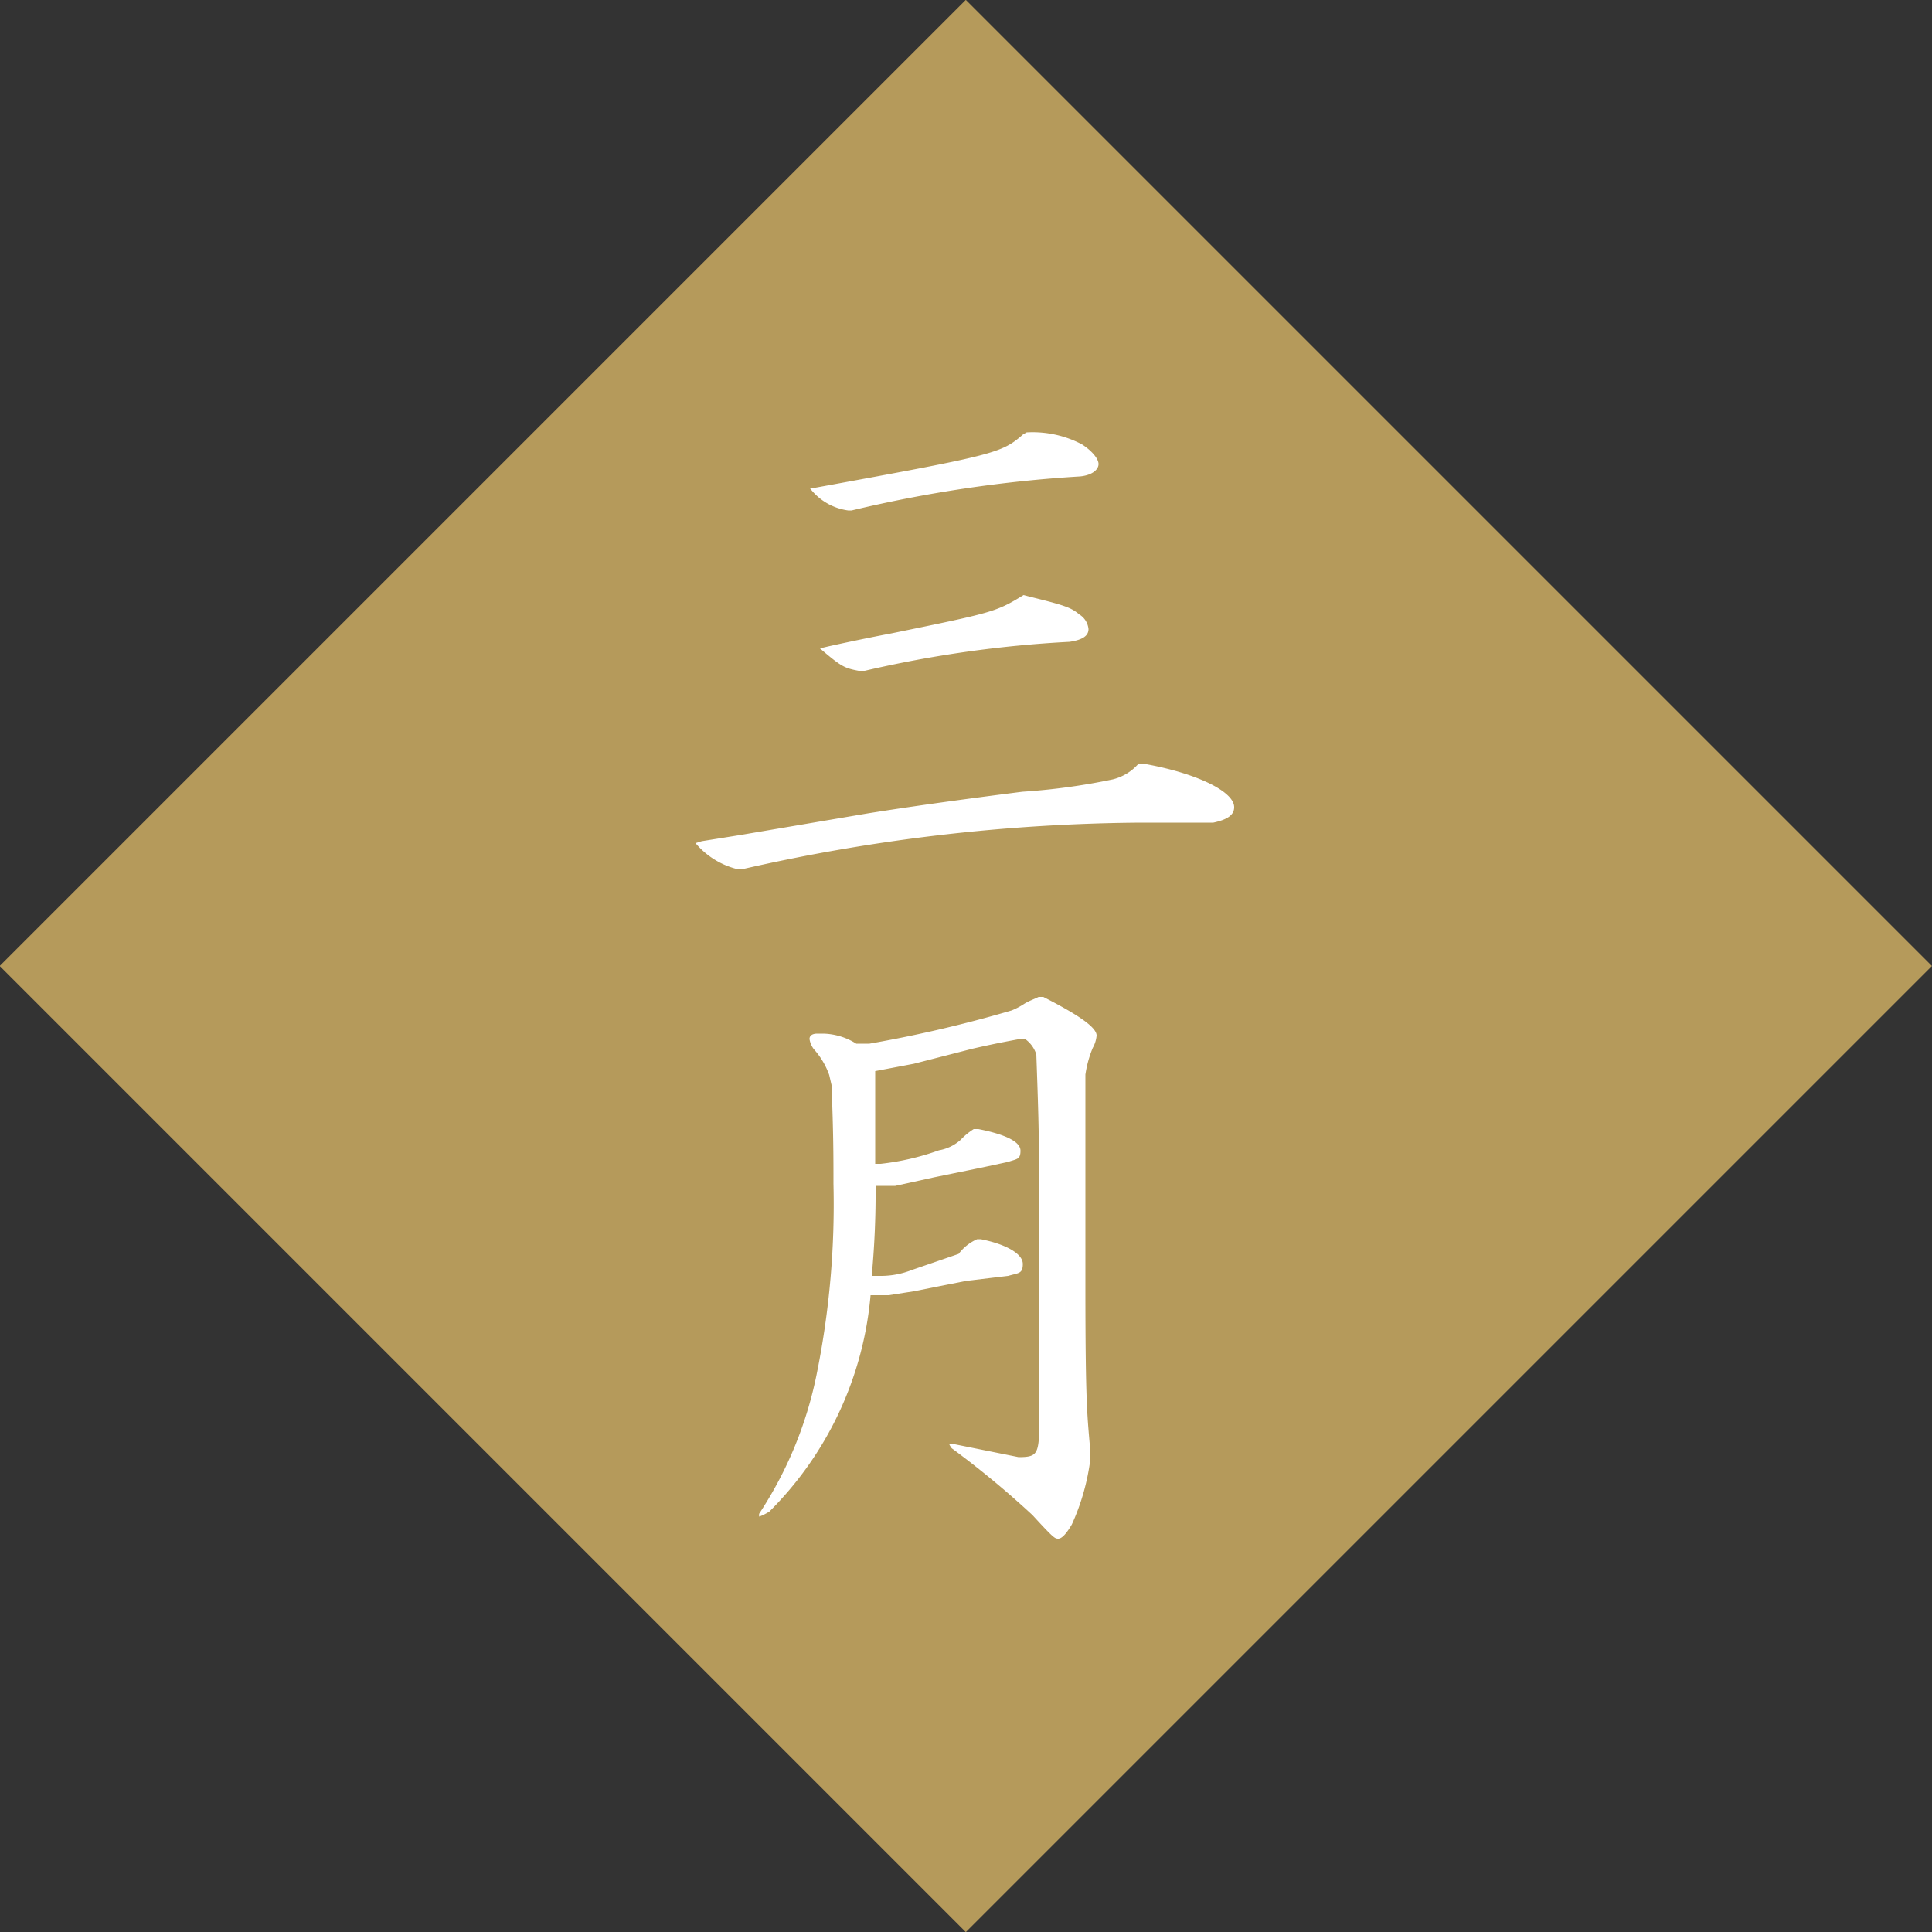 <svg xmlns="http://www.w3.org/2000/svg" viewBox="0 0 50 50"><rect x="0" y="0" width="50" height="50" fill="#333333" stroke="none"/><defs><style>.cls-1{fill:#b59a5b;}.cls-2{fill:#fff;}</style></defs><g id="レイヤー_2" data-name="レイヤー 2"><g id="hover"><rect class="cls-1" x="7.32" y="7.32" width="35.36" height="35.36" transform="translate(-10.36 25) rotate(-45)"/><path class="cls-2" d="M29.57,19.76c1.38.24,2.37.72,2.37,1.13,0,.2-.17.32-.54.4H29.52a47.69,47.69,0,0,0-10.29,1.2h-.16A2.06,2.06,0,0,1,18,21.82l.16-.05,1-.16,3.3-.56c1.06-.17,2.42-.36,4-.56a16.65,16.65,0,0,0,2.34-.32,1.3,1.3,0,0,0,.66-.4Zm-3-8.57A2.74,2.74,0,0,1,28,11.5c.25.16.43.37.43.51s-.16.29-.48.32a34.3,34.3,0,0,0-5.91.88h-.09a1.5,1.5,0,0,1-1-.59l.16,0c4.65-.85,4.81-.89,5.37-1.38Zm.07,4.25c.89.22,1.08.28,1.29.46a.5.5,0,0,1,.24.38c0,.18-.16.28-.49.33a30.28,30.28,0,0,0-5.3.75h-.16c-.37-.07-.45-.11-1-.58l.21-.05c.72-.16,1.38-.29,1.6-.33,2.68-.55,2.74-.56,3.46-1Z"/><path class="cls-2" d="M21.46,27.82a2,2,0,0,0-.4-.67.59.59,0,0,1-.11-.26c0-.1.09-.14.2-.14h.16a1.67,1.67,0,0,1,.85.26h.34a33.5,33.5,0,0,0,3.68-.86,1.87,1.87,0,0,0,.34-.18c.14-.08.19-.09.36-.17H27c.88.45,1.38.78,1.38,1a.79.79,0,0,1-.1.32,2.89,2.89,0,0,0-.19.69v5.48c0,3.14.05,3.33.13,4.3v.16a5.83,5.83,0,0,1-.48,1.7c-.14.24-.26.37-.35.37s-.11,0-.67-.61a24,24,0,0,0-2.09-1.73s-.06-.08-.06-.1,0,0,.15,0l1.64.33c.42,0,.5-.06.53-.54v-5.8c0-1.93,0-2.12-.07-4.08a.77.77,0,0,0-.29-.4h-.14c-.61.11-1,.2-1.22.25l-1.52.39-1,.19,0,.1v.78c0,.46,0,.72,0,1.52h.14a6.57,6.57,0,0,0,1.51-.35,1.13,1.13,0,0,0,.56-.27,1.74,1.74,0,0,1,.34-.28h.12c.71.14,1.09.33,1.09.56s-.09.21-.32.29l-.65.14-1.27.26-1,.22h-.51a22.94,22.94,0,0,1-.1,2.33h.26a2.17,2.17,0,0,0,.77-.15l1.22-.42a1.2,1.2,0,0,1,.48-.38h.09c.66.13,1.09.38,1.09.64s-.11.23-.38.31L25,33.15l-1.36.27-.64.1h-.47a9,9,0,0,1-2.62,5.6,1.48,1.48,0,0,1-.26.13s0,0,0,0a.13.13,0,0,1,0-.08,10.21,10.21,0,0,0,1.5-3.68,22.07,22.07,0,0,0,.42-4.85c0-.71,0-1.3-.05-2.56Z"/></g></g></svg>